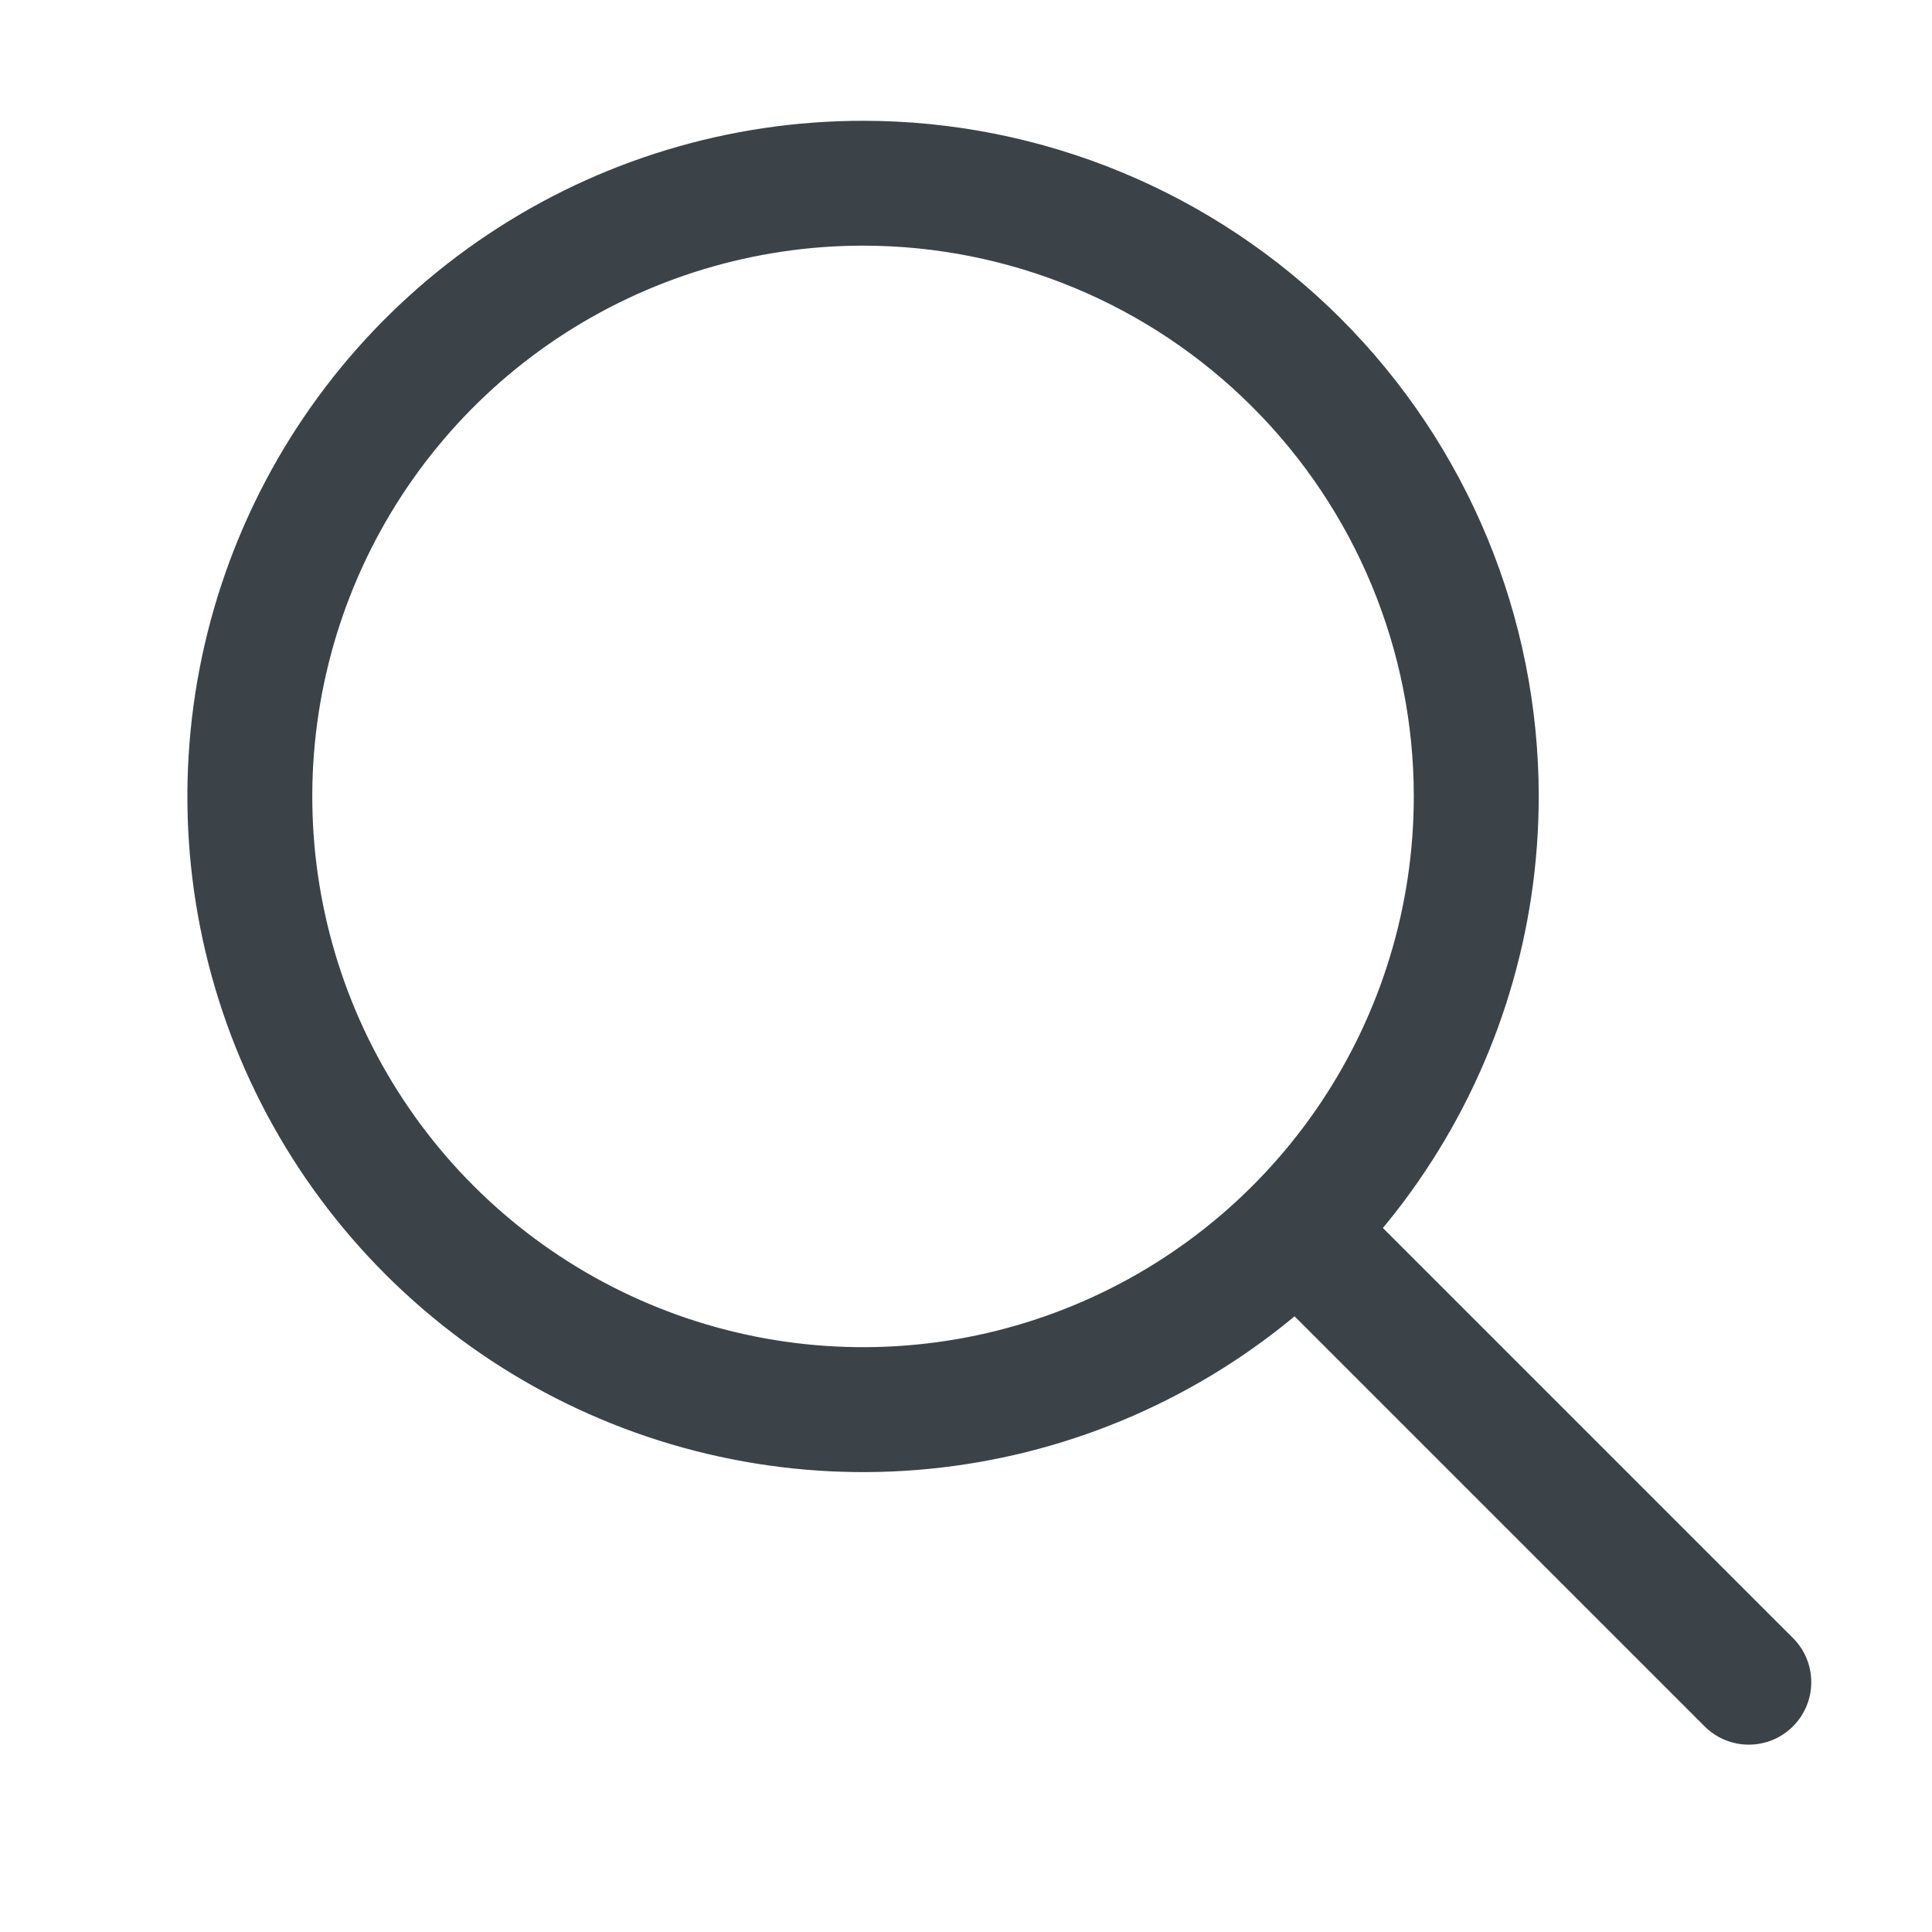 <svg width="27" height="27" viewBox="0 0 27 27" fill="none" xmlns="http://www.w3.org/2000/svg">
<path fill-rule="evenodd" clip-rule="evenodd" d="M6.815 3.279C8.368 2.241 10.194 1.688 12.061 1.688V2.56L12.061 1.688C14.566 1.688 16.967 2.683 18.738 4.453C20.509 6.224 21.504 8.626 21.504 11.13V11.13C21.504 12.998 20.95 14.823 19.912 16.376C18.875 17.929 17.4 19.139 15.675 19.854C13.949 20.569 12.051 20.756 10.219 20.391C8.387 20.027 6.705 19.128 5.384 17.807C4.064 16.486 3.164 14.804 2.8 12.972C2.436 11.14 2.623 9.242 3.337 7.517C4.052 5.791 5.262 4.316 6.815 3.279ZM12.061 3.433C14.102 3.433 16.06 4.244 17.503 5.688C18.947 7.131 19.758 9.089 19.758 11.13M12.061 3.433C10.539 3.433 9.051 3.885 7.785 4.73C6.519 5.576 5.533 6.778 4.95 8.185C4.368 9.591 4.215 11.139 4.512 12.632C4.809 14.125 5.542 15.496 6.619 16.573C7.695 17.649 9.067 18.382 10.56 18.679C12.053 18.976 13.6 18.824 15.007 18.241C16.413 17.659 17.615 16.672 18.461 15.406C19.307 14.14 19.758 12.652 19.758 11.13" fill="#3B4348"/>
<path fill-rule="evenodd" clip-rule="evenodd" d="M17.837 16.907C18.178 16.566 18.731 16.566 19.072 16.907L25.057 22.892C25.398 23.232 25.398 23.785 25.057 24.126C24.716 24.467 24.163 24.467 23.822 24.126L17.837 18.141C17.497 17.8 17.497 17.247 17.837 16.907Z" fill="#3B4348"/>
</svg>
